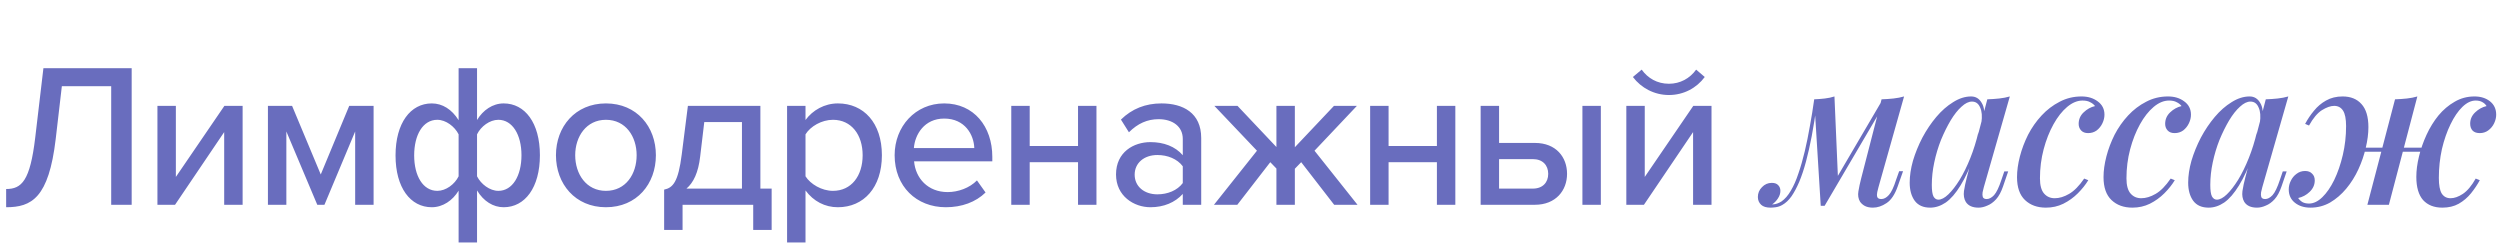 <?xml version="1.0" encoding="UTF-8"?> <svg xmlns="http://www.w3.org/2000/svg" width="293" height="29" viewBox="0 0 293 29" fill="none"><path d="M0.72 24.288V22.152C2.544 22.152 3.528 21.192 4.128 16.128L5.088 7.992H15.432V24H13.032V10.104H7.248L6.528 16.296C5.712 23.208 3.696 24.288 0.72 24.288ZM20.515 24H18.451V12.408H20.611V20.736L26.299 12.408H28.435V24H26.275V15.48L20.515 24ZM43.785 24H41.625V15.408L38.025 24H37.185L33.561 15.408V24H31.401V12.408H34.233L37.593 20.448L40.929 12.408H43.785V24ZM50.605 12.12C51.853 12.12 52.957 12.816 53.749 14.088V7.992H55.909V14.064C56.605 12.912 57.733 12.12 59.029 12.12C61.525 12.12 63.277 14.4 63.277 18.192C63.277 21.984 61.525 24.288 59.029 24.288C57.805 24.288 56.677 23.592 55.909 22.32V28.416H53.749V22.344C53.053 23.496 51.901 24.288 50.605 24.288C48.109 24.288 46.357 22.008 46.357 18.216C46.357 14.424 48.109 12.12 50.605 12.12ZM51.253 14.04C49.573 14.04 48.541 15.792 48.541 18.216C48.541 20.616 49.573 22.368 51.253 22.368C52.261 22.368 53.293 21.6 53.749 20.664V15.744C53.293 14.832 52.261 14.04 51.253 14.04ZM58.405 22.368C60.061 22.368 61.117 20.616 61.117 18.192C61.117 15.792 60.061 14.04 58.405 14.04C57.397 14.04 56.365 14.808 55.909 15.744V20.664C56.365 21.576 57.397 22.368 58.405 22.368ZM71.014 24.288C67.414 24.288 65.158 21.552 65.158 18.192C65.158 14.856 67.414 12.12 71.014 12.12C74.638 12.12 76.87 14.856 76.87 18.192C76.87 21.552 74.638 24.288 71.014 24.288ZM71.014 22.368C73.342 22.368 74.614 20.4 74.614 18.192C74.614 16.008 73.342 14.04 71.014 14.04C68.71 14.04 67.414 16.008 67.414 18.192C67.414 20.4 68.71 22.368 71.014 22.368ZM77.837 26.952V22.224C78.869 22.008 79.493 21.336 79.901 18.096L80.621 12.408H89.117V22.104H90.437V26.952H88.277V24H79.997V26.952H77.837ZM82.541 14.304L82.061 18.336C81.845 20.232 81.269 21.408 80.453 22.104H86.957V14.304H82.541ZM98.198 24.288C96.686 24.288 95.342 23.592 94.406 22.32V28.416H92.246V12.408H94.406V14.064C95.246 12.912 96.638 12.12 98.198 12.12C101.222 12.12 103.358 14.4 103.358 18.192C103.358 21.984 101.222 24.288 98.198 24.288ZM97.622 22.368C99.782 22.368 101.102 20.616 101.102 18.192C101.102 15.792 99.782 14.04 97.622 14.04C96.302 14.04 94.982 14.808 94.406 15.744V20.664C94.982 21.576 96.302 22.368 97.622 22.368ZM110.851 24.288C107.395 24.288 104.851 21.84 104.851 18.192C104.851 14.832 107.275 12.12 110.659 12.12C114.139 12.12 116.299 14.832 116.299 18.384V18.912H107.131C107.299 20.88 108.739 22.512 111.067 22.512C112.291 22.512 113.635 22.032 114.499 21.144L115.507 22.56C114.355 23.688 112.723 24.288 110.851 24.288ZM114.187 17.352C114.139 15.816 113.107 13.896 110.659 13.896C108.331 13.896 107.227 15.768 107.107 17.352H114.187ZM120.681 24H118.521V12.408H120.681V17.112H126.345V12.408H128.505V24H126.345V19.008H120.681V24ZM140.782 24H138.622V22.728C137.71 23.736 136.39 24.288 134.83 24.288C132.91 24.288 130.798 22.992 130.798 20.448C130.798 17.808 132.886 16.656 134.83 16.656C136.39 16.656 137.734 17.16 138.622 18.192V16.272C138.622 14.832 137.446 13.968 135.79 13.968C134.47 13.968 133.342 14.472 132.31 15.504L131.374 14.016C132.67 12.744 134.254 12.12 136.126 12.12C138.646 12.12 140.782 13.224 140.782 16.176V24ZM135.646 22.776C136.846 22.776 137.974 22.32 138.622 21.456V19.488C137.974 18.624 136.846 18.168 135.646 18.168C134.086 18.168 132.982 19.104 132.982 20.472C132.982 21.84 134.086 22.776 135.646 22.776ZM145.012 24H142.276L147.316 17.664L142.324 12.408H145.036L149.596 17.232V12.408H151.756V17.256L156.34 12.408H159.028L154.06 17.664L159.1 24H156.364L152.5 19.008L151.756 19.776V24H149.596V19.752L148.876 19.008L145.012 24ZM162.741 24H160.581V12.408H162.741V17.112H168.405V12.408H170.565V24H168.405V19.008H162.741V24ZM173.531 12.408H175.691V16.752H179.891C182.387 16.752 183.659 18.432 183.659 20.376C183.659 22.32 182.339 24 179.891 24H173.531V12.408ZM179.651 18.648H175.691V22.104H179.651C180.803 22.104 181.451 21.384 181.451 20.376C181.451 19.368 180.803 18.648 179.651 18.648ZM187.619 24H185.459V12.408H187.619V24ZM192.669 24H190.605V12.408H192.765V20.736L198.453 12.408H200.589V24H198.429V15.48L192.669 24ZM199.797 9.024C198.837 10.32 197.325 11.136 195.597 11.136C193.893 11.136 192.357 10.32 191.373 9.024L192.405 8.16C193.125 9.168 194.229 9.816 195.597 9.816C196.917 9.816 198.045 9.192 198.789 8.16L199.797 9.024ZM220.158 21.936C220.126 22.096 220.078 22.288 220.014 22.512C219.966 22.72 219.966 22.912 220.014 23.088C220.078 23.248 220.238 23.328 220.494 23.328C220.798 23.328 221.094 23.168 221.382 22.848C221.67 22.528 221.95 21.936 222.222 21.072L222.582 20.064H223.038L222.414 21.84C222.078 22.8 221.638 23.456 221.094 23.808C220.566 24.16 220.038 24.336 219.51 24.336C219.142 24.336 218.83 24.272 218.574 24.144C218.334 24.016 218.142 23.848 217.998 23.64C217.79 23.288 217.726 22.88 217.806 22.416C217.886 21.936 217.99 21.448 218.118 20.952L220.518 11.64C220.998 11.624 221.462 11.592 221.91 11.544C222.358 11.496 222.774 11.416 223.158 11.304L220.158 21.936ZM212.91 12.36C212.734 13.656 212.542 14.856 212.334 15.96C212.126 17.048 211.902 18.04 211.662 18.936C211.422 19.832 211.158 20.624 210.87 21.312C210.582 21.984 210.278 22.552 209.958 23.016C209.638 23.464 209.278 23.8 208.878 24.024C208.622 24.168 208.366 24.256 208.11 24.288C207.87 24.32 207.67 24.336 207.51 24.336C207.014 24.336 206.646 24.224 206.406 24C206.15 23.76 206.022 23.456 206.022 23.088C206.022 22.64 206.182 22.256 206.502 21.936C206.822 21.6 207.206 21.432 207.654 21.432C207.99 21.432 208.238 21.52 208.398 21.696C208.574 21.872 208.662 22.096 208.662 22.368C208.662 22.672 208.566 22.968 208.374 23.256C208.198 23.528 207.974 23.76 207.702 23.952C207.718 23.952 207.734 23.952 207.75 23.952C207.766 23.952 207.782 23.952 207.798 23.952C208.118 23.936 208.446 23.824 208.782 23.616C209.198 23.328 209.566 22.904 209.886 22.344C210.222 21.784 210.518 21.112 210.774 20.328C211.046 19.544 211.294 18.68 211.518 17.736C211.742 16.792 211.942 15.808 212.118 14.784C212.31 13.744 212.478 12.704 212.622 11.664L212.91 12.36ZM213.39 24.12L212.622 11.64C213.038 11.624 213.454 11.592 213.87 11.544C214.286 11.496 214.662 11.416 214.998 11.304L215.406 20.784L213.846 24.12H213.39ZM214.086 22.848L220.59 11.76L220.95 12.024L213.846 24.12L214.086 22.848ZM227.176 23.4C227.528 23.4 227.92 23.192 228.352 22.776C228.784 22.36 229.224 21.792 229.672 21.072C230.12 20.336 230.536 19.488 230.92 18.528C231.304 17.568 231.624 16.544 231.88 15.456L231.448 18.072C230.904 19.592 230.344 20.816 229.768 21.744C229.208 22.656 228.632 23.32 228.04 23.736C227.448 24.136 226.84 24.336 226.216 24.336C225.416 24.336 224.816 24.072 224.416 23.544C224.016 23 223.816 22.288 223.816 21.408C223.816 20.608 223.944 19.752 224.2 18.84C224.472 17.928 224.84 17.024 225.304 16.128C225.784 15.232 226.328 14.424 226.936 13.704C227.544 12.984 228.2 12.408 228.904 11.976C229.608 11.528 230.312 11.304 231.016 11.304C231.56 11.304 231.976 11.56 232.264 12.072C232.568 12.568 232.64 13.296 232.48 14.256L232.216 14.4C232.328 13.648 232.28 13.048 232.072 12.6C231.88 12.136 231.56 11.904 231.112 11.904C230.728 11.904 230.32 12.104 229.888 12.504C229.456 12.888 229.032 13.424 228.616 14.112C228.216 14.784 227.84 15.544 227.488 16.392C227.152 17.24 226.888 18.12 226.696 19.032C226.504 19.928 226.408 20.808 226.408 21.672C226.408 22.312 226.472 22.76 226.6 23.016C226.744 23.272 226.936 23.4 227.176 23.4ZM232.912 11.64C233.392 11.624 233.856 11.592 234.304 11.544C234.752 11.496 235.168 11.416 235.552 11.304L232.504 21.936C232.456 22.112 232.408 22.312 232.36 22.536C232.328 22.744 232.336 22.928 232.384 23.088C232.448 23.248 232.6 23.328 232.84 23.328C233.128 23.328 233.416 23.176 233.704 22.872C233.992 22.552 234.28 21.952 234.568 21.072L234.904 20.088H235.36L234.76 21.84C234.536 22.496 234.264 23 233.944 23.352C233.624 23.704 233.28 23.952 232.912 24.096C232.56 24.256 232.216 24.336 231.88 24.336C231.176 24.336 230.68 24.112 230.392 23.664C230.184 23.312 230.112 22.888 230.176 22.392C230.256 21.88 230.368 21.352 230.512 20.808L232.912 11.64ZM244.075 11.784C243.467 11.784 242.867 12.032 242.275 12.528C241.683 13.024 241.147 13.704 240.667 14.568C240.187 15.432 239.803 16.408 239.515 17.496C239.227 18.584 239.083 19.72 239.083 20.904C239.083 21.72 239.243 22.312 239.563 22.68C239.883 23.048 240.299 23.232 240.811 23.232C241.355 23.232 241.915 23.064 242.491 22.728C243.083 22.392 243.675 21.792 244.267 20.928L244.747 21.12C244.427 21.648 244.019 22.16 243.523 22.656C243.027 23.152 242.459 23.56 241.819 23.88C241.195 24.184 240.515 24.336 239.779 24.336C238.771 24.336 237.955 24.04 237.331 23.448C236.707 22.856 236.395 21.96 236.395 20.76C236.395 20.008 236.507 19.2 236.731 18.336C236.955 17.472 237.275 16.624 237.691 15.792C238.123 14.96 238.651 14.208 239.275 13.536C239.899 12.864 240.603 12.328 241.387 11.928C242.171 11.512 243.027 11.304 243.955 11.304C244.707 11.304 245.339 11.496 245.851 11.88C246.379 12.264 246.643 12.784 246.643 13.44C246.643 13.776 246.563 14.112 246.403 14.448C246.243 14.784 246.019 15.064 245.731 15.288C245.443 15.496 245.107 15.6 244.723 15.6C244.371 15.6 244.099 15.496 243.907 15.288C243.715 15.08 243.619 14.824 243.619 14.52C243.619 13.992 243.811 13.544 244.195 13.176C244.595 12.792 245.043 12.544 245.539 12.432C245.395 12.24 245.203 12.088 244.963 11.976C244.739 11.848 244.443 11.784 244.075 11.784ZM254.213 11.784C253.605 11.784 253.005 12.032 252.413 12.528C251.821 13.024 251.285 13.704 250.805 14.568C250.325 15.432 249.941 16.408 249.653 17.496C249.365 18.584 249.221 19.72 249.221 20.904C249.221 21.72 249.381 22.312 249.701 22.68C250.021 23.048 250.437 23.232 250.949 23.232C251.493 23.232 252.053 23.064 252.629 22.728C253.221 22.392 253.813 21.792 254.405 20.928L254.885 21.12C254.565 21.648 254.157 22.16 253.661 22.656C253.165 23.152 252.597 23.56 251.957 23.88C251.333 24.184 250.653 24.336 249.917 24.336C248.909 24.336 248.093 24.04 247.469 23.448C246.845 22.856 246.533 21.96 246.533 20.76C246.533 20.008 246.645 19.2 246.869 18.336C247.093 17.472 247.413 16.624 247.829 15.792C248.261 14.96 248.789 14.208 249.413 13.536C250.037 12.864 250.741 12.328 251.525 11.928C252.309 11.512 253.165 11.304 254.093 11.304C254.845 11.304 255.477 11.496 255.989 11.88C256.517 12.264 256.781 12.784 256.781 13.44C256.781 13.776 256.701 14.112 256.541 14.448C256.381 14.784 256.157 15.064 255.869 15.288C255.581 15.496 255.245 15.6 254.861 15.6C254.509 15.6 254.237 15.496 254.045 15.288C253.853 15.08 253.757 14.824 253.757 14.52C253.757 13.992 253.949 13.544 254.333 13.176C254.733 12.792 255.181 12.544 255.677 12.432C255.533 12.24 255.341 12.088 255.101 11.976C254.877 11.848 254.581 11.784 254.213 11.784ZM259.814 23.4C260.166 23.4 260.558 23.192 260.99 22.776C261.422 22.36 261.862 21.792 262.31 21.072C262.758 20.336 263.174 19.488 263.558 18.528C263.942 17.568 264.262 16.544 264.518 15.456L264.086 18.072C263.542 19.592 262.982 20.816 262.406 21.744C261.846 22.656 261.27 23.32 260.678 23.736C260.086 24.136 259.478 24.336 258.854 24.336C258.054 24.336 257.454 24.072 257.054 23.544C256.654 23 256.454 22.288 256.454 21.408C256.454 20.608 256.582 19.752 256.838 18.84C257.11 17.928 257.478 17.024 257.942 16.128C258.422 15.232 258.966 14.424 259.574 13.704C260.182 12.984 260.838 12.408 261.542 11.976C262.246 11.528 262.95 11.304 263.654 11.304C264.198 11.304 264.614 11.56 264.902 12.072C265.206 12.568 265.278 13.296 265.118 14.256L264.854 14.4C264.966 13.648 264.918 13.048 264.71 12.6C264.518 12.136 264.198 11.904 263.75 11.904C263.366 11.904 262.958 12.104 262.526 12.504C262.094 12.888 261.67 13.424 261.254 14.112C260.854 14.784 260.478 15.544 260.126 16.392C259.79 17.24 259.526 18.12 259.334 19.032C259.142 19.928 259.046 20.808 259.046 21.672C259.046 22.312 259.11 22.76 259.238 23.016C259.382 23.272 259.574 23.4 259.814 23.4ZM265.55 11.64C266.03 11.624 266.494 11.592 266.942 11.544C267.39 11.496 267.806 11.416 268.19 11.304L265.142 21.936C265.094 22.112 265.046 22.312 264.998 22.536C264.966 22.744 264.974 22.928 265.022 23.088C265.086 23.248 265.238 23.328 265.478 23.328C265.766 23.328 266.054 23.176 266.342 22.872C266.63 22.552 266.918 21.952 267.206 21.072L267.542 20.088H267.998L267.398 21.84C267.174 22.496 266.902 23 266.582 23.352C266.262 23.704 265.918 23.952 265.55 24.096C265.198 24.256 264.854 24.336 264.518 24.336C263.814 24.336 263.318 24.112 263.03 23.664C262.822 23.312 262.75 22.888 262.814 22.392C262.894 21.88 263.006 21.352 263.15 20.808L265.55 11.64ZM275.729 17.304H285.089V17.784H275.729V17.304ZM270.161 14.52C270.449 13.976 270.793 13.464 271.193 12.984C271.593 12.488 272.065 12.088 272.609 11.784C273.169 11.464 273.817 11.304 274.553 11.304C275.497 11.304 276.233 11.6 276.761 12.192C277.305 12.784 277.577 13.688 277.577 14.904C277.577 15.656 277.473 16.464 277.265 17.328C277.073 18.176 276.785 19.016 276.401 19.848C276.017 20.68 275.545 21.432 274.985 22.104C274.425 22.776 273.793 23.32 273.089 23.736C272.385 24.136 271.617 24.336 270.785 24.336C270.049 24.336 269.441 24.144 268.961 23.76C268.481 23.376 268.241 22.856 268.241 22.2C268.241 21.848 268.321 21.512 268.481 21.192C268.641 20.856 268.865 20.584 269.153 20.376C269.441 20.152 269.777 20.04 270.161 20.04C270.513 20.04 270.785 20.144 270.977 20.352C271.185 20.544 271.289 20.808 271.289 21.144C271.289 21.656 271.089 22.104 270.689 22.488C270.305 22.856 269.857 23.096 269.345 23.208C269.473 23.4 269.641 23.56 269.849 23.688C270.057 23.8 270.313 23.856 270.617 23.856C271.145 23.856 271.665 23.608 272.177 23.112C272.689 22.616 273.153 21.944 273.569 21.096C273.985 20.232 274.321 19.256 274.577 18.168C274.833 17.08 274.961 15.952 274.961 14.784C274.961 13.936 274.841 13.328 274.601 12.96C274.361 12.592 274.017 12.408 273.569 12.408C273.153 12.408 272.673 12.576 272.129 12.912C271.601 13.248 271.097 13.848 270.617 14.712L270.161 14.52ZM280.697 11.64C281.177 11.624 281.641 11.592 282.089 11.544C282.537 11.496 282.945 11.416 283.313 11.304L279.977 24C279.977 24 279.889 24 279.713 24C279.553 24 279.345 24 279.089 24C278.849 24 278.601 24 278.345 24C278.105 24 277.897 24 277.721 24C277.545 24 277.457 24 277.457 24L280.697 11.64ZM290.153 11.784C289.625 11.784 289.105 12.032 288.593 12.528C288.081 13.024 287.617 13.704 287.201 14.568C286.785 15.416 286.449 16.384 286.193 17.472C285.953 18.56 285.833 19.688 285.833 20.856C285.833 21.704 285.945 22.312 286.169 22.68C286.409 23.048 286.753 23.232 287.201 23.232C287.649 23.232 288.129 23.064 288.641 22.728C289.169 22.376 289.673 21.776 290.153 20.928L290.633 21.12C290.345 21.648 290.001 22.16 289.601 22.656C289.201 23.152 288.721 23.56 288.161 23.88C287.617 24.184 286.977 24.336 286.241 24.336C285.281 24.336 284.529 24.04 283.985 23.448C283.457 22.84 283.193 21.936 283.193 20.736C283.193 19.984 283.297 19.184 283.505 18.336C283.713 17.472 284.009 16.624 284.393 15.792C284.777 14.96 285.241 14.208 285.785 13.536C286.345 12.864 286.977 12.328 287.681 11.928C288.385 11.512 289.161 11.304 290.009 11.304C290.745 11.304 291.353 11.496 291.833 11.88C292.313 12.264 292.553 12.784 292.553 13.44C292.553 13.776 292.473 14.112 292.313 14.448C292.153 14.784 291.921 15.064 291.617 15.288C291.329 15.496 291.001 15.6 290.633 15.6C290.265 15.6 289.985 15.504 289.793 15.312C289.601 15.104 289.505 14.832 289.505 14.496C289.505 13.984 289.697 13.544 290.081 13.176C290.481 12.792 290.929 12.544 291.425 12.432C291.313 12.24 291.153 12.088 290.945 11.976C290.737 11.848 290.473 11.784 290.153 11.784Z" fill="#696DBE"></path></svg> 